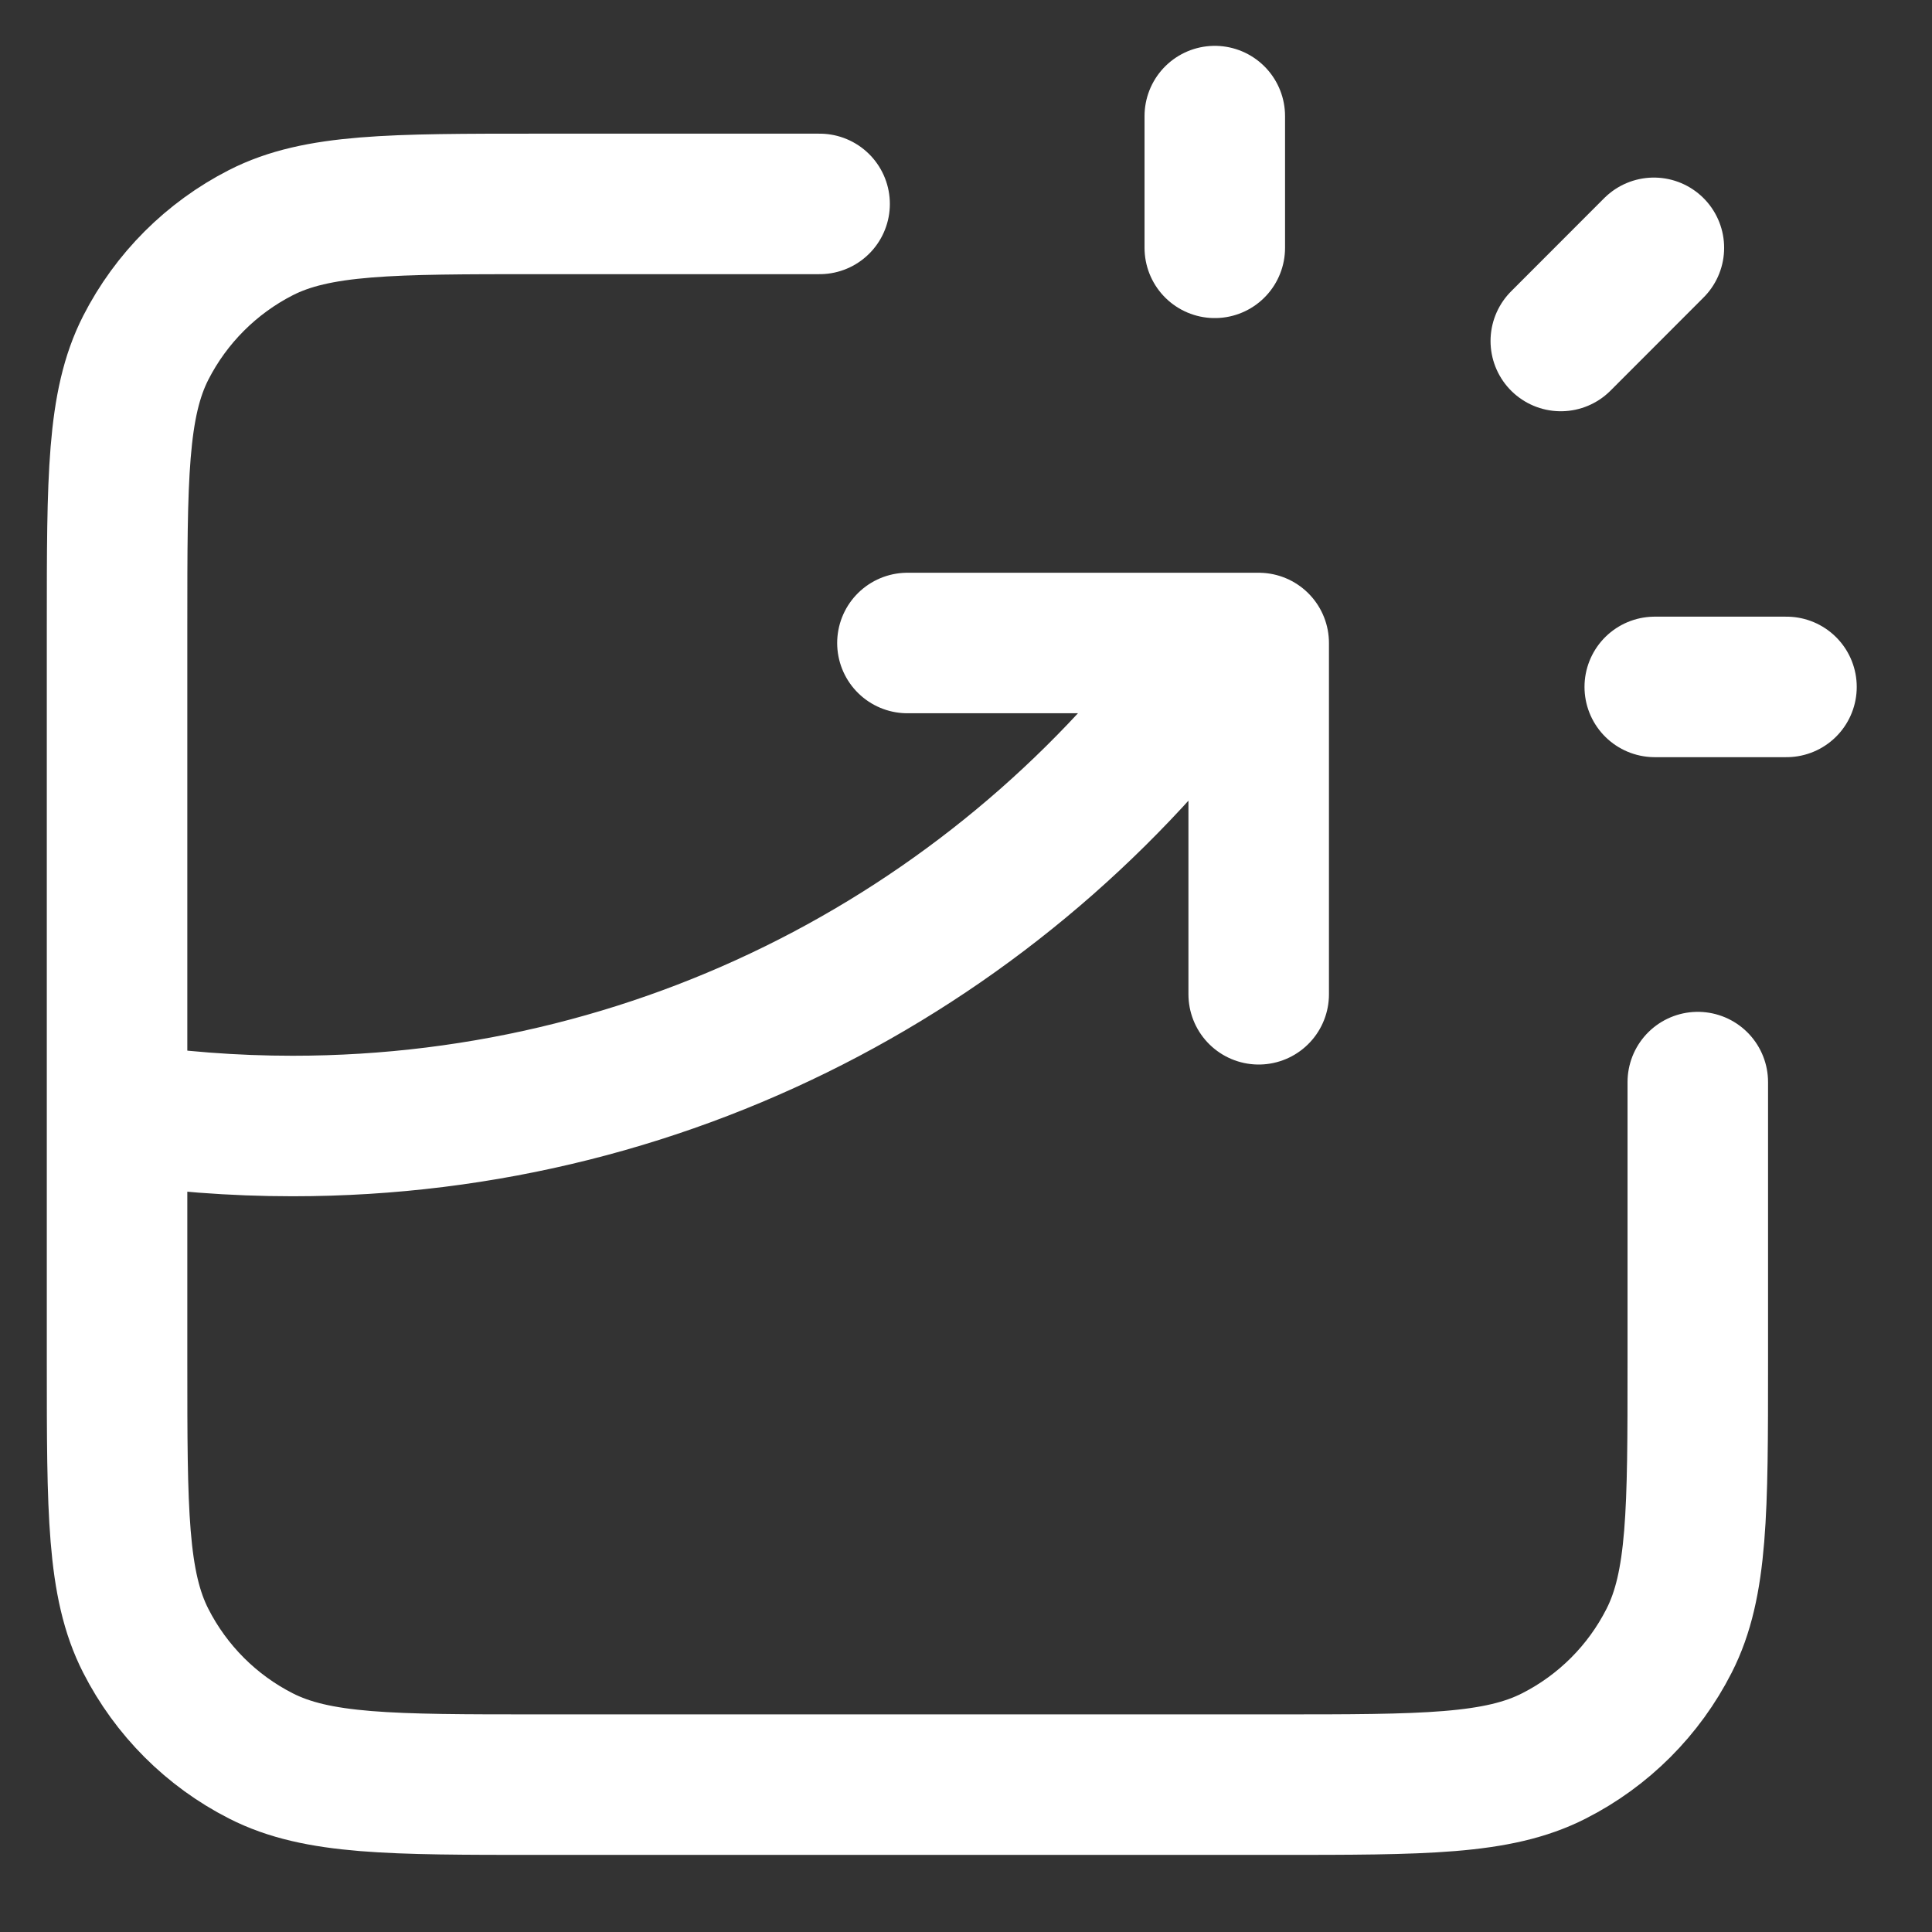 <svg width="22" height="22" viewBox="0 0 22 22" fill="none" xmlns="http://www.w3.org/2000/svg">
<rect x="0" y="0" width="22" height="22" fill="#333333" stroke="none"/>
<path d="M9.333 2.322H6.133C4.453 2.322 3.613 2.322 2.971 2.649C2.407 2.937 1.948 3.396 1.66 3.96C1.333 4.602 1.333 5.442 1.333 7.122V15.522C1.333 17.202 1.333 18.043 1.66 18.684C1.948 19.249 2.407 19.708 2.971 19.995C3.613 20.322 4.453 20.322 6.133 20.322H14.533C16.213 20.322 17.053 20.322 17.695 19.995C18.26 19.708 18.719 19.249 19.006 18.684C19.333 18.043 19.333 17.202 19.333 15.522V12.322M10.333 7.322H14.333V11.322M13.833 2.822V1.322M17.773 3.883L18.833 2.822M18.843 7.822H20.343M1.333 12.669C1.985 12.77 2.653 12.822 3.333 12.822C7.72 12.822 11.599 10.65 13.953 7.322" stroke="white" stroke-width="1.6" stroke-linecap="round" stroke-linejoin="round"/>
</svg>
